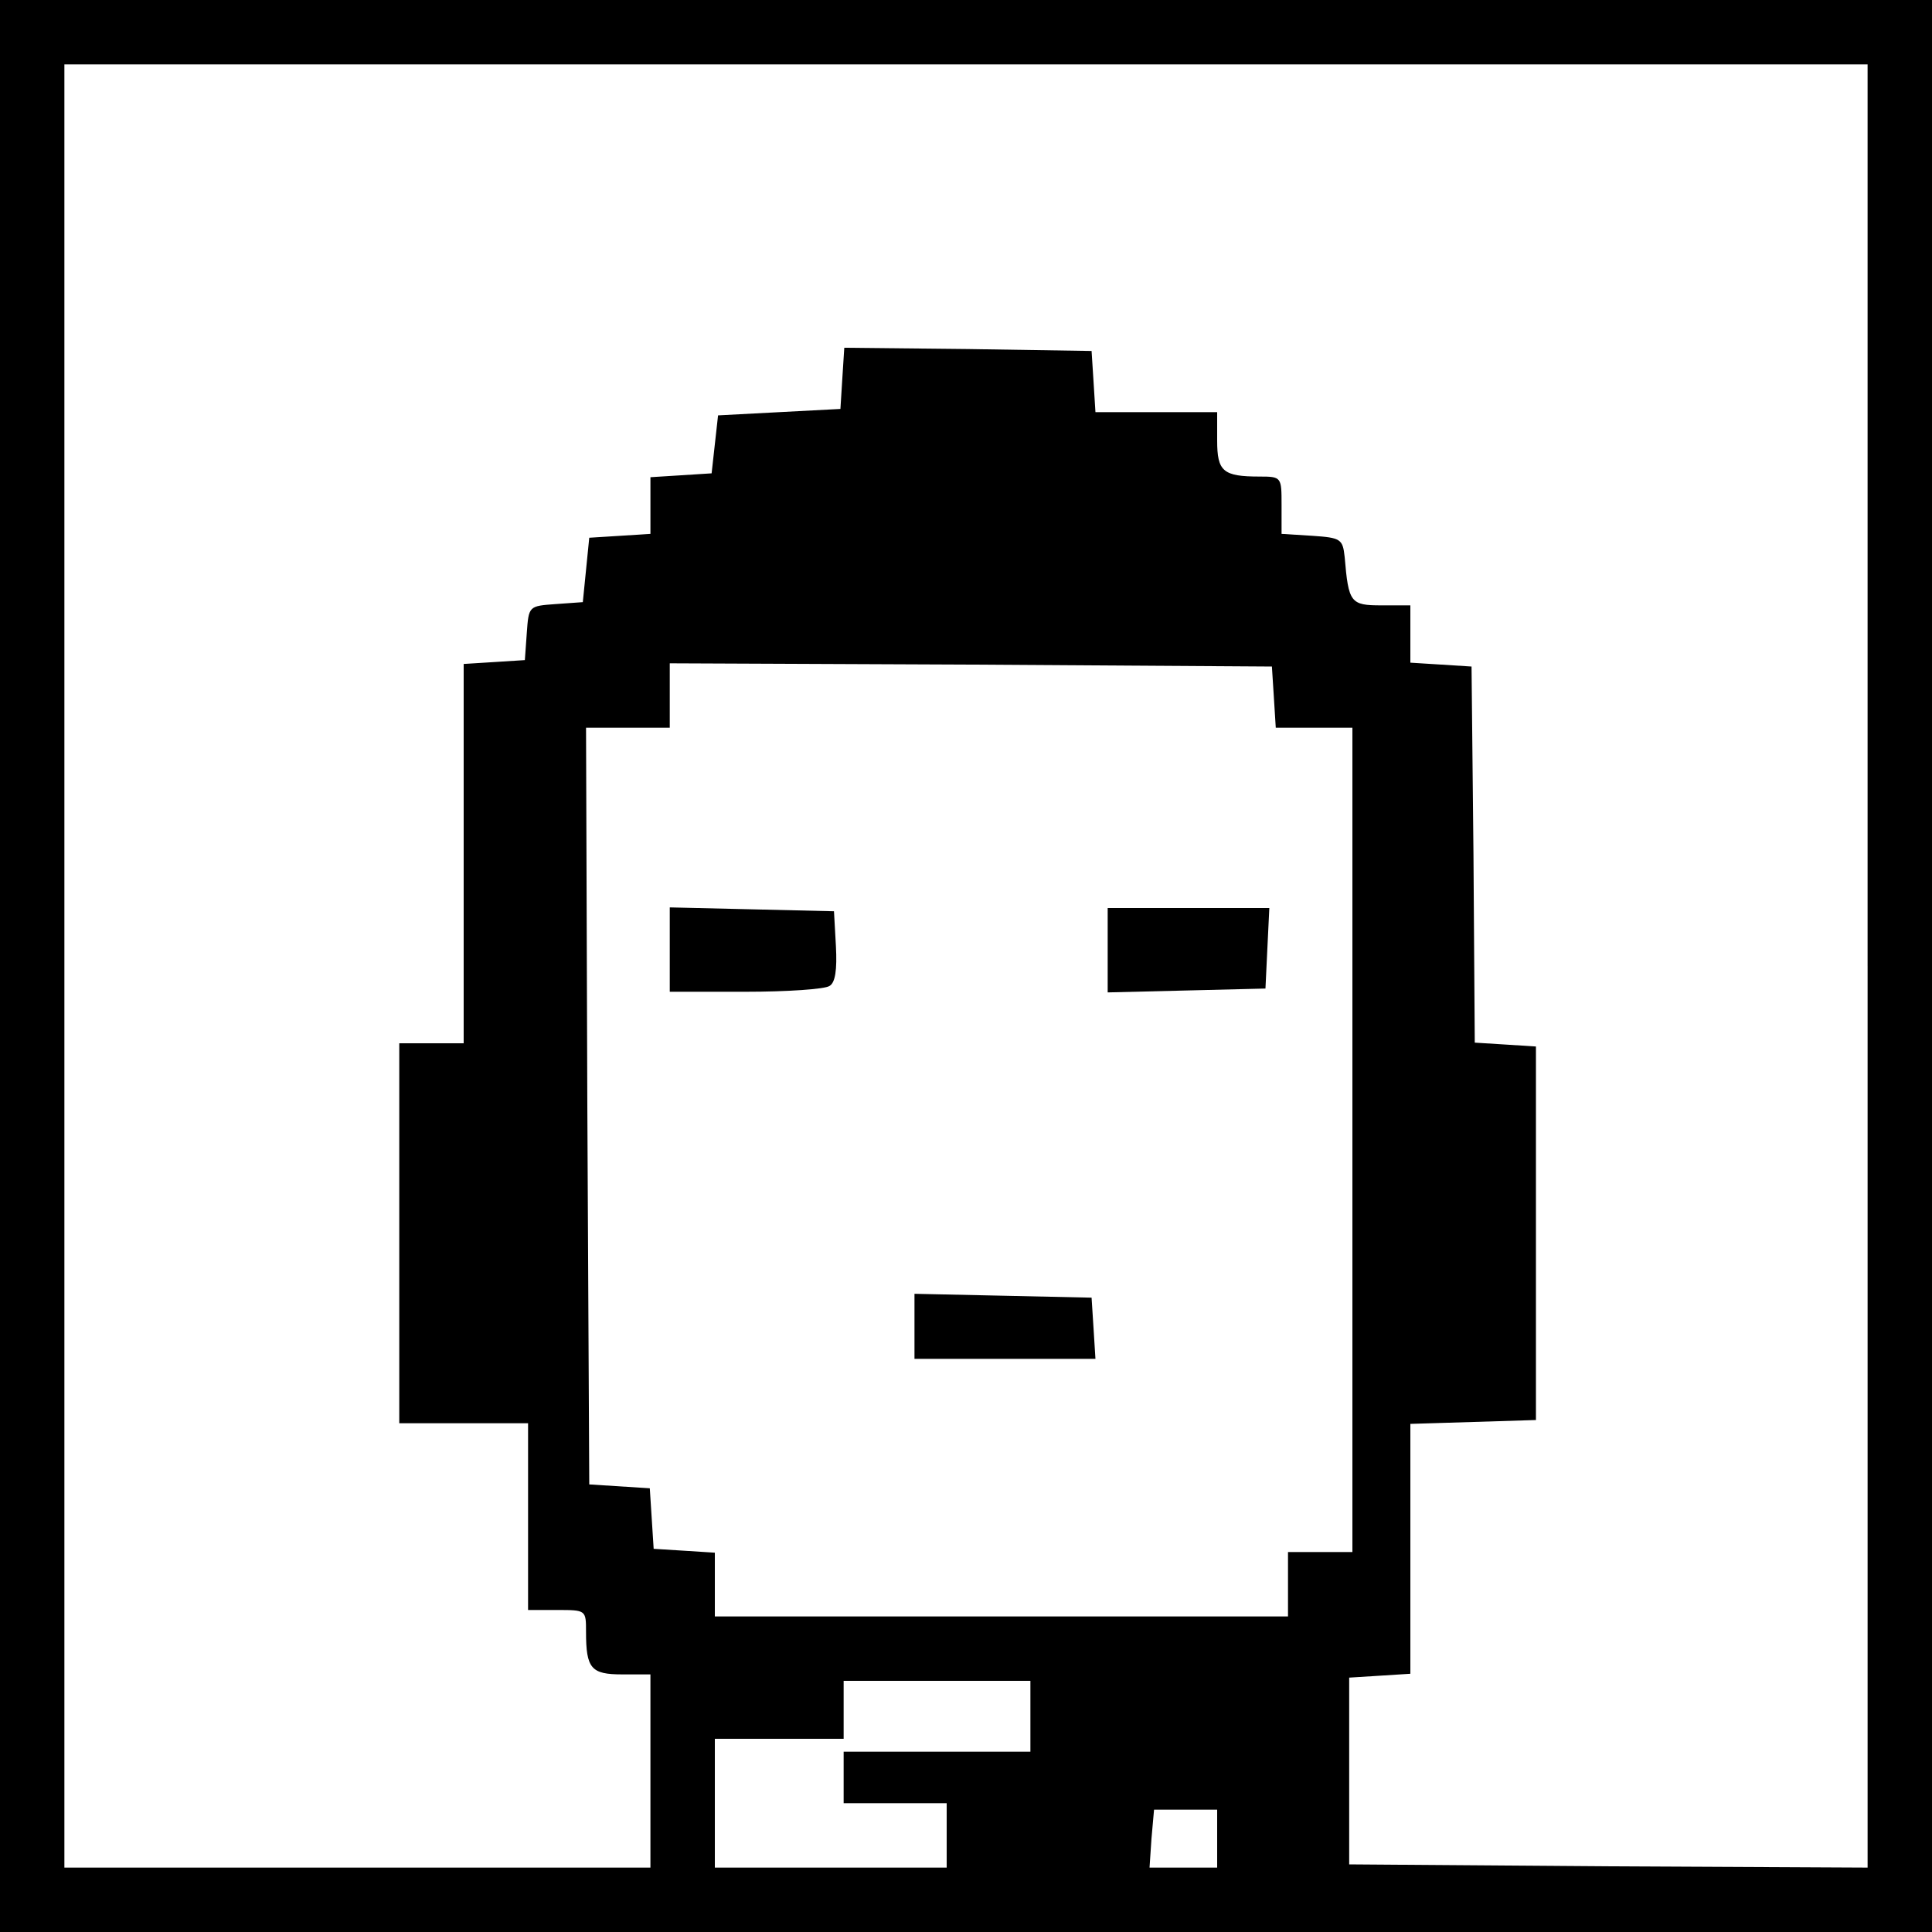 <?xml version="1.0" standalone="no"?>
<!DOCTYPE svg PUBLIC "-//W3C//DTD SVG 20010904//EN"
 "http://www.w3.org/TR/2001/REC-SVG-20010904/DTD/svg10.dtd">
<svg version="1.0" xmlns="http://www.w3.org/2000/svg"
 width="300pt" height="300pt" viewBox="0 0 300 300"
 preserveAspectRatio="xMidYMid meet">
<g transform="translate(0,300) scale(0.1,-0.1)"
fill="#000000" stroke="none">
<path d="M0 1500 l0 -1500 1500 0 1500 0 0 1500 0 1500 -1500 0 -1500 0 0
-1500z m2900 0 l0 -1400 -402 2 -403 3 0 145 0 145 48 3 47 3 0 194 0 194 98
3 97 3 0 290 0 290 -47 3 -48 3 -2 292 -3 292 -47 3 -48 3 0 45 0 44 -45 0
c-48 0 -51 4 -57 75 -3 28 -6 30 -50 33 l-48 3 0 45 c0 43 0 44 -34 44 -57 0
-66 8 -66 56 l0 44 -94 0 -95 0 -3 48 -3 47 -192 3 -192 2 -3 -47 -3 -48 -95
-5 -95 -5 -5 -45 -5 -45 -47 -3 -48 -3 0 -44 0 -44 -47 -3 -48 -3 -5 -50 -5
-50 -42 -3 c-42 -3 -42 -3 -45 -45 l-3 -42 -47 -3 -48 -3 0 -295 0 -294 -50 0
-50 0 0 -295 0 -295 100 0 100 0 0 -145 0 -145 45 0 c45 0 45 0 45 -34 0 -57
8 -66 56 -66 l44 0 0 -150 0 -150 -455 0 -455 0 0 1400 0 1400 1400 0 1400 0
0 -1400z m-922 418 l3 -48 60 0 59 0 0 -640 0 -640 -50 0 -50 0 0 -50 0 -50
-445 0 -445 0 0 49 0 50 -47 3 -48 3 -3 47 -3 47 -47 3 -47 3 -3 588 -2 587
65 0 65 0 0 50 0 50 468 -2 467 -3 3 -47z m-378 -1583 l0 -55 -145 0 -145 0 0
-40 0 -40 80 0 80 0 0 -50 0 -50 -180 0 -180 0 0 100 0 100 100 0 100 0 0 45
0 45 145 0 145 0 0 -55z m290 -190 l0 -45 -53 0 -52 0 3 45 4 45 49 0 49 0 0
-45z"/>
<path d="M1040 1525 l0 -65 118 0 c64 0 123 4 130 9 9 5 12 25 10 62 l-3 54
-127 3 -128 3 0 -66z"/>
<path d="M1720 1525 l0 -66 123 3 122 3 3 63 3 62 -126 0 -125 0 0 -65z"/>
<path d="M1420 940 l0 -50 141 0 140 0 -3 48 -3 47 -137 3 -138 3 0 -51z"/>
</g>
</svg>

